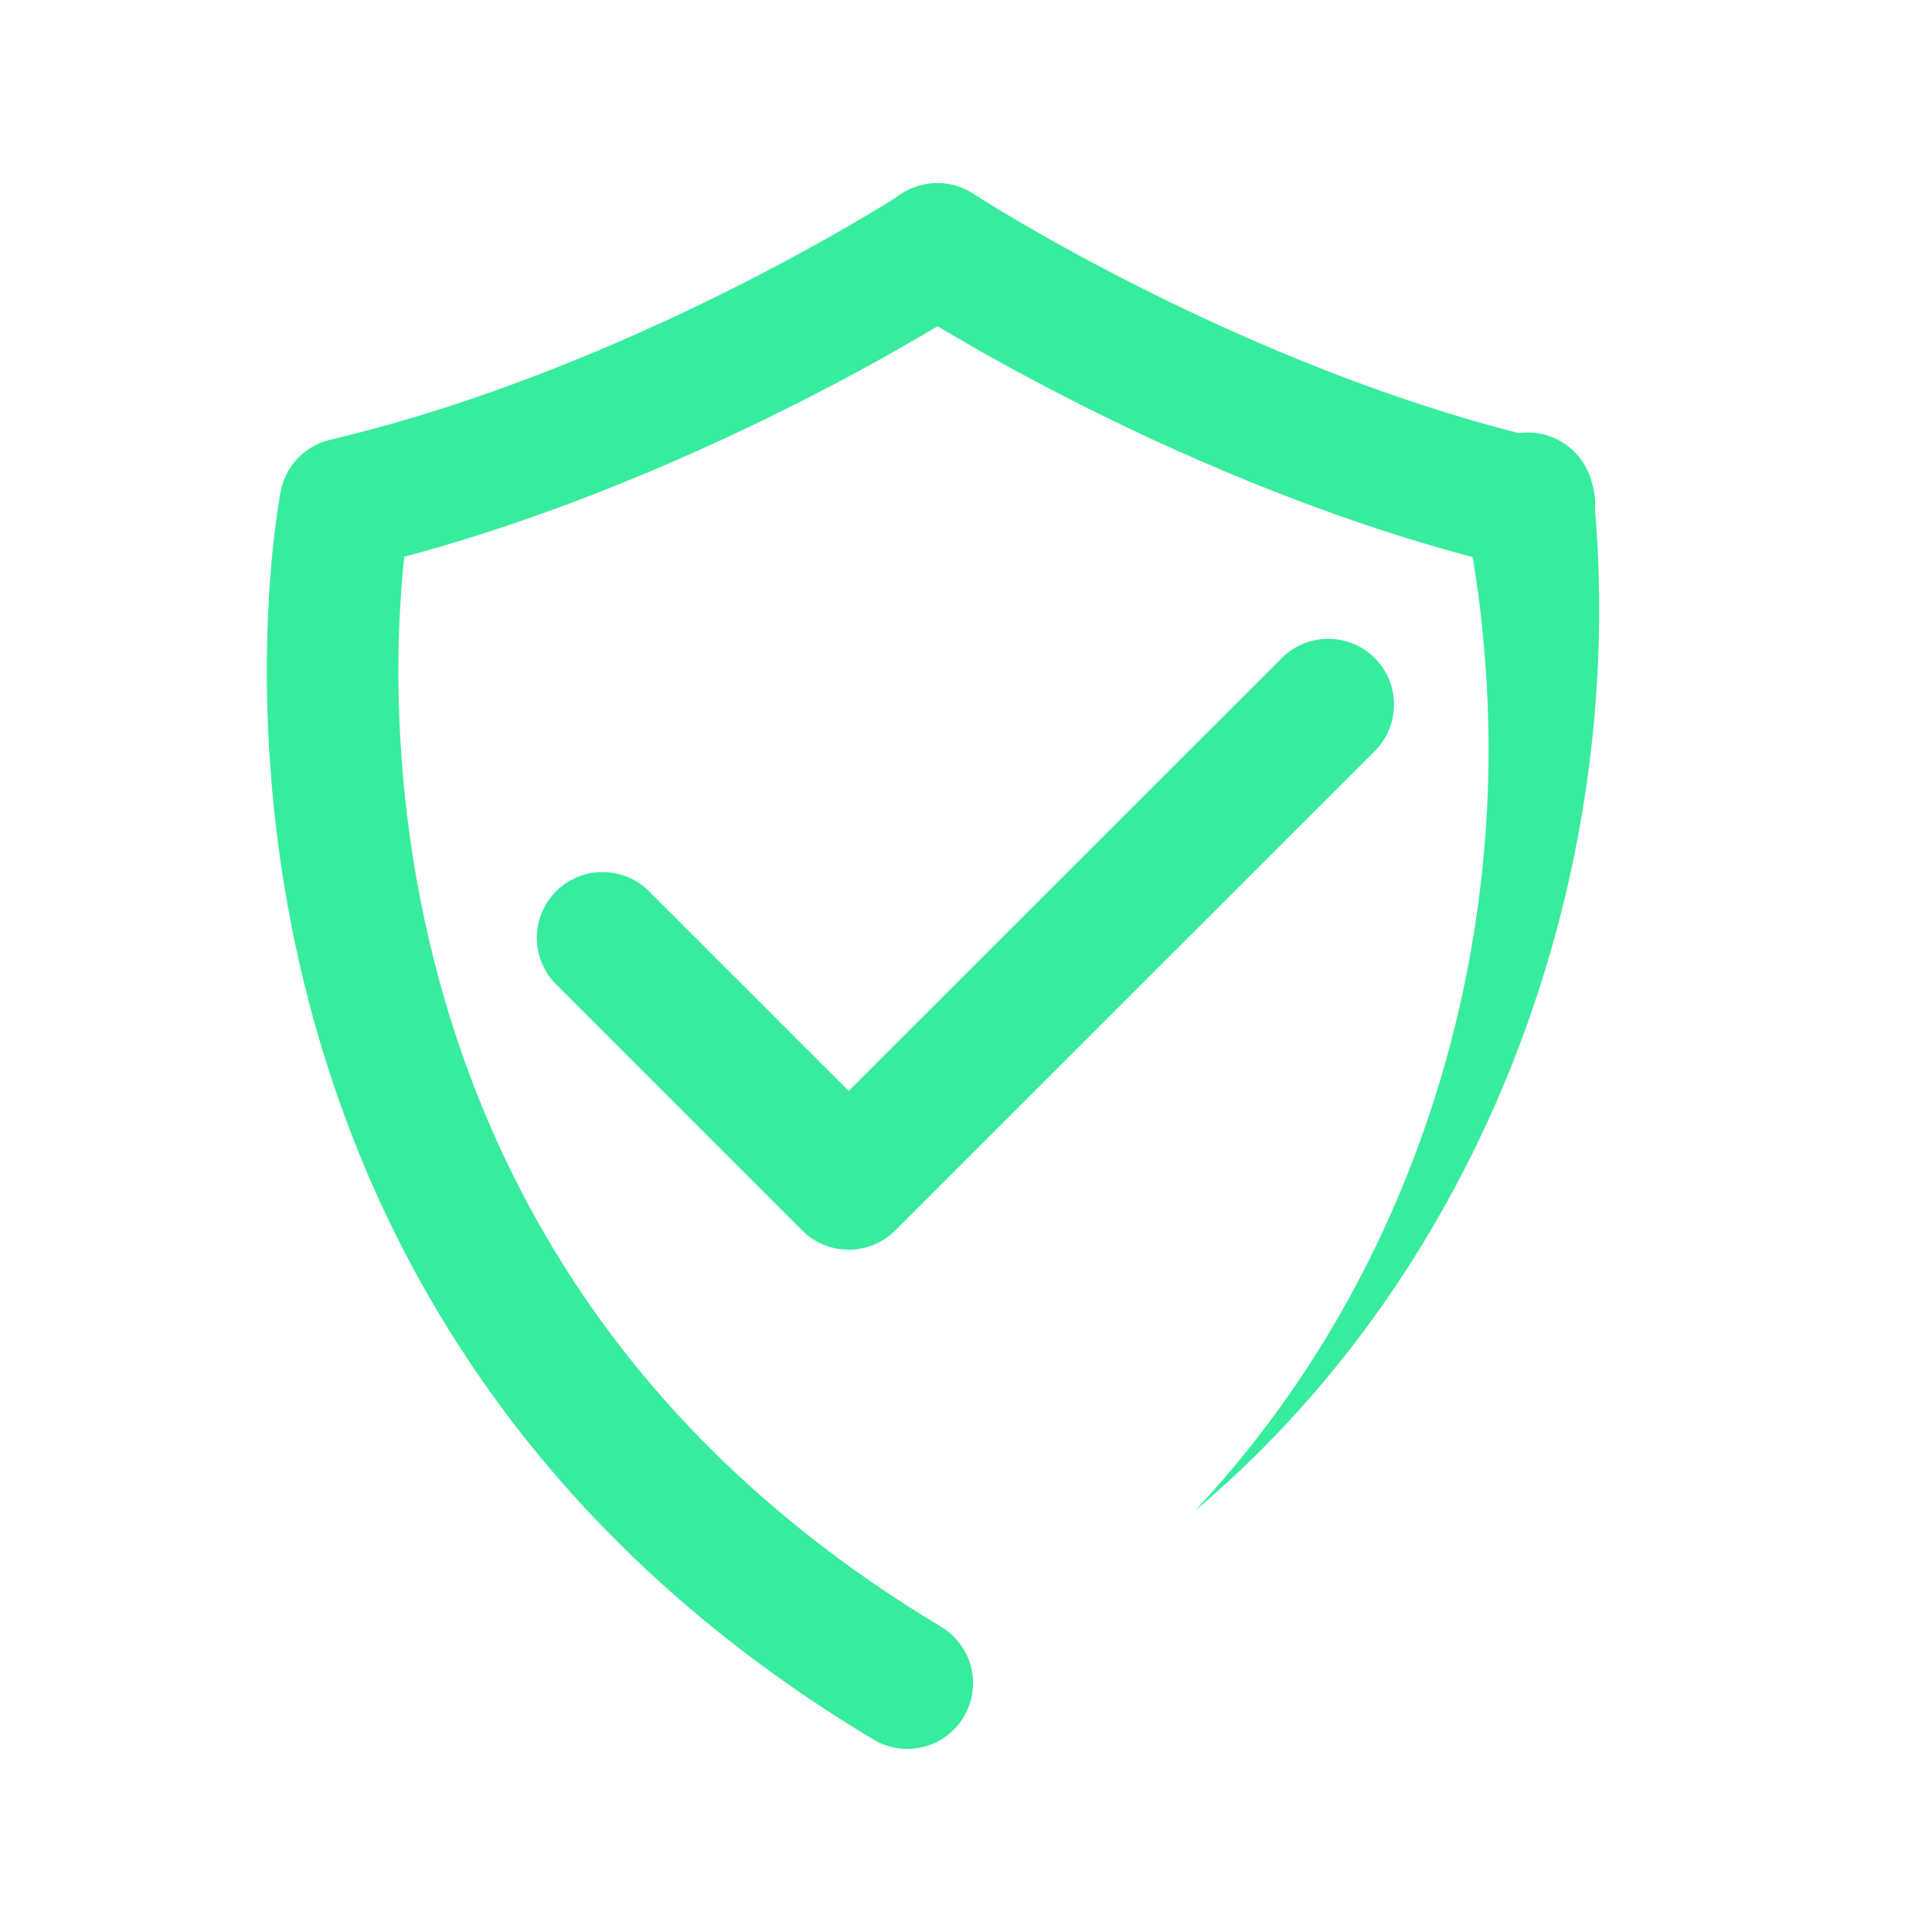 <svg id="Layer_1" data-name="Layer 1" xmlns="http://www.w3.org/2000/svg" viewBox="0 0 113.82 113.82"><defs><style>.cls-1,.cls-2{fill:none;}.cls-2{stroke:#38ec9d;stroke-linecap:round;stroke-linejoin:round;stroke-width:7.75px;}.cls-3{fill:#38ec9d;}</style></defs><rect class="cls-1" width="113.82" height="113.82"/><path class="cls-2" d="M55.22,14.68s-16.31,10.62-34.88,15c0,0-8.67,44.43,33.11,69.48"/><path class="cls-2" d="M90.1,29.66c-18.58-4.36-34.88-15-34.88-15"/><path class="cls-3" d="M70.4,89c12.78-13.61,18.74-32.7,17-51.15q-.25-2.88-.76-5.7c-.11-.59-.26-1.27-.38-1.72a3.89,3.89,0,1,1,7.61-1.48C96.07,51.12,87.59,74.53,70.4,89"/><polyline class="cls-2" points="35.5 55.25 50 69.75 78.25 41.51"/></svg>